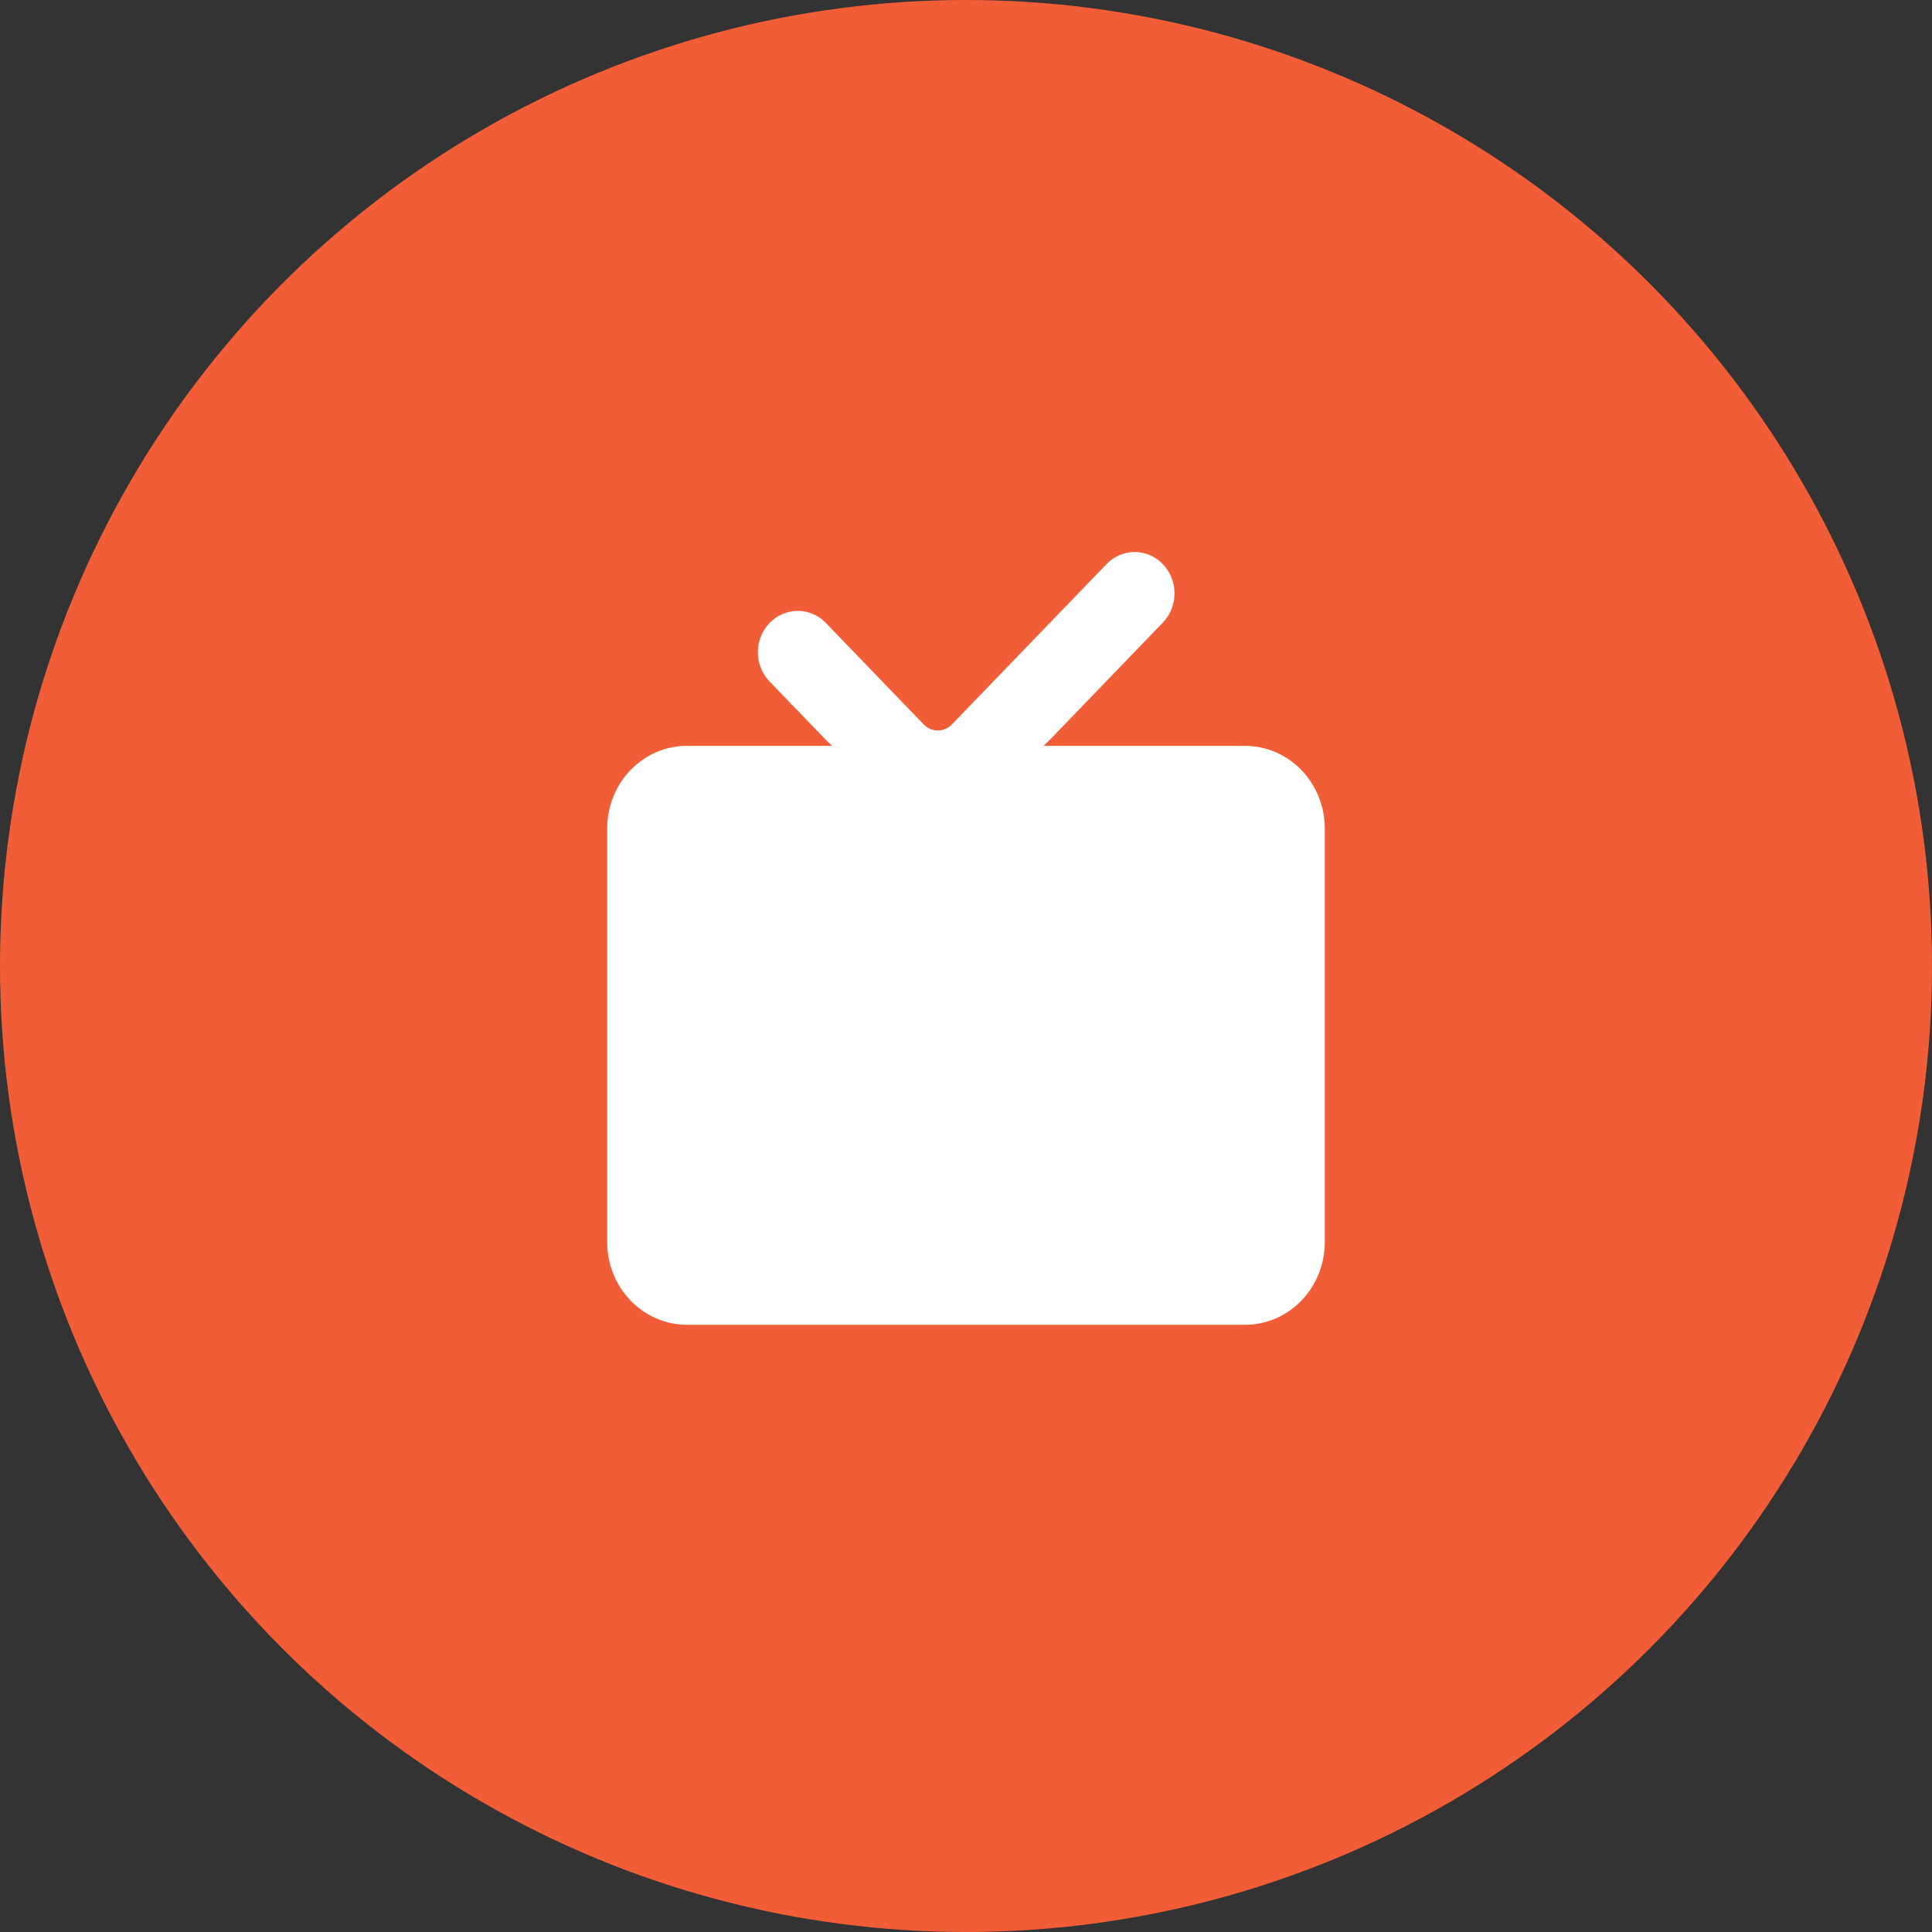 <svg width="70" height="70" viewBox="0 0 70 70" fill="none" xmlns="http://www.w3.org/2000/svg">
<rect x="0" y="0" width="70" height="70" fill="#333333" stroke="none"/>
<circle cx="35" cy="35" r="35" fill="#F15D36"/>
<path d="M42.15 22.539C42.413 22.257 42.559 21.878 42.555 21.485C42.552 21.093 42.4 20.717 42.132 20.439C41.865 20.161 41.502 20.003 41.124 20C40.745 19.997 40.38 20.148 40.108 20.421L34.489 26.248C34.353 26.388 34.17 26.467 33.978 26.467C33.786 26.467 33.603 26.388 33.467 26.248L29.892 22.539C29.619 22.273 29.256 22.127 28.881 22.133C28.506 22.14 28.148 22.297 27.883 22.572C27.617 22.847 27.465 23.218 27.459 23.607C27.453 23.996 27.593 24.373 27.85 24.657L29.892 26.775C29.975 26.861 30.06 26.943 30.145 27.023H24.889C24.123 27.023 23.388 27.338 22.846 27.9C22.304 28.462 22 29.224 22 30.019V45.003C22 45.798 22.304 46.56 22.846 47.122C23.388 47.684 24.123 48 24.889 48H45.111C45.877 48 46.612 47.684 47.154 47.122C47.696 46.56 48 45.798 48 45.003V30.021C48 29.226 47.696 28.464 47.154 27.902C46.612 27.34 45.877 27.024 45.111 27.024H37.812C37.898 26.944 37.982 26.861 38.064 26.777L42.15 22.539Z" fill="white"/>
</svg>
